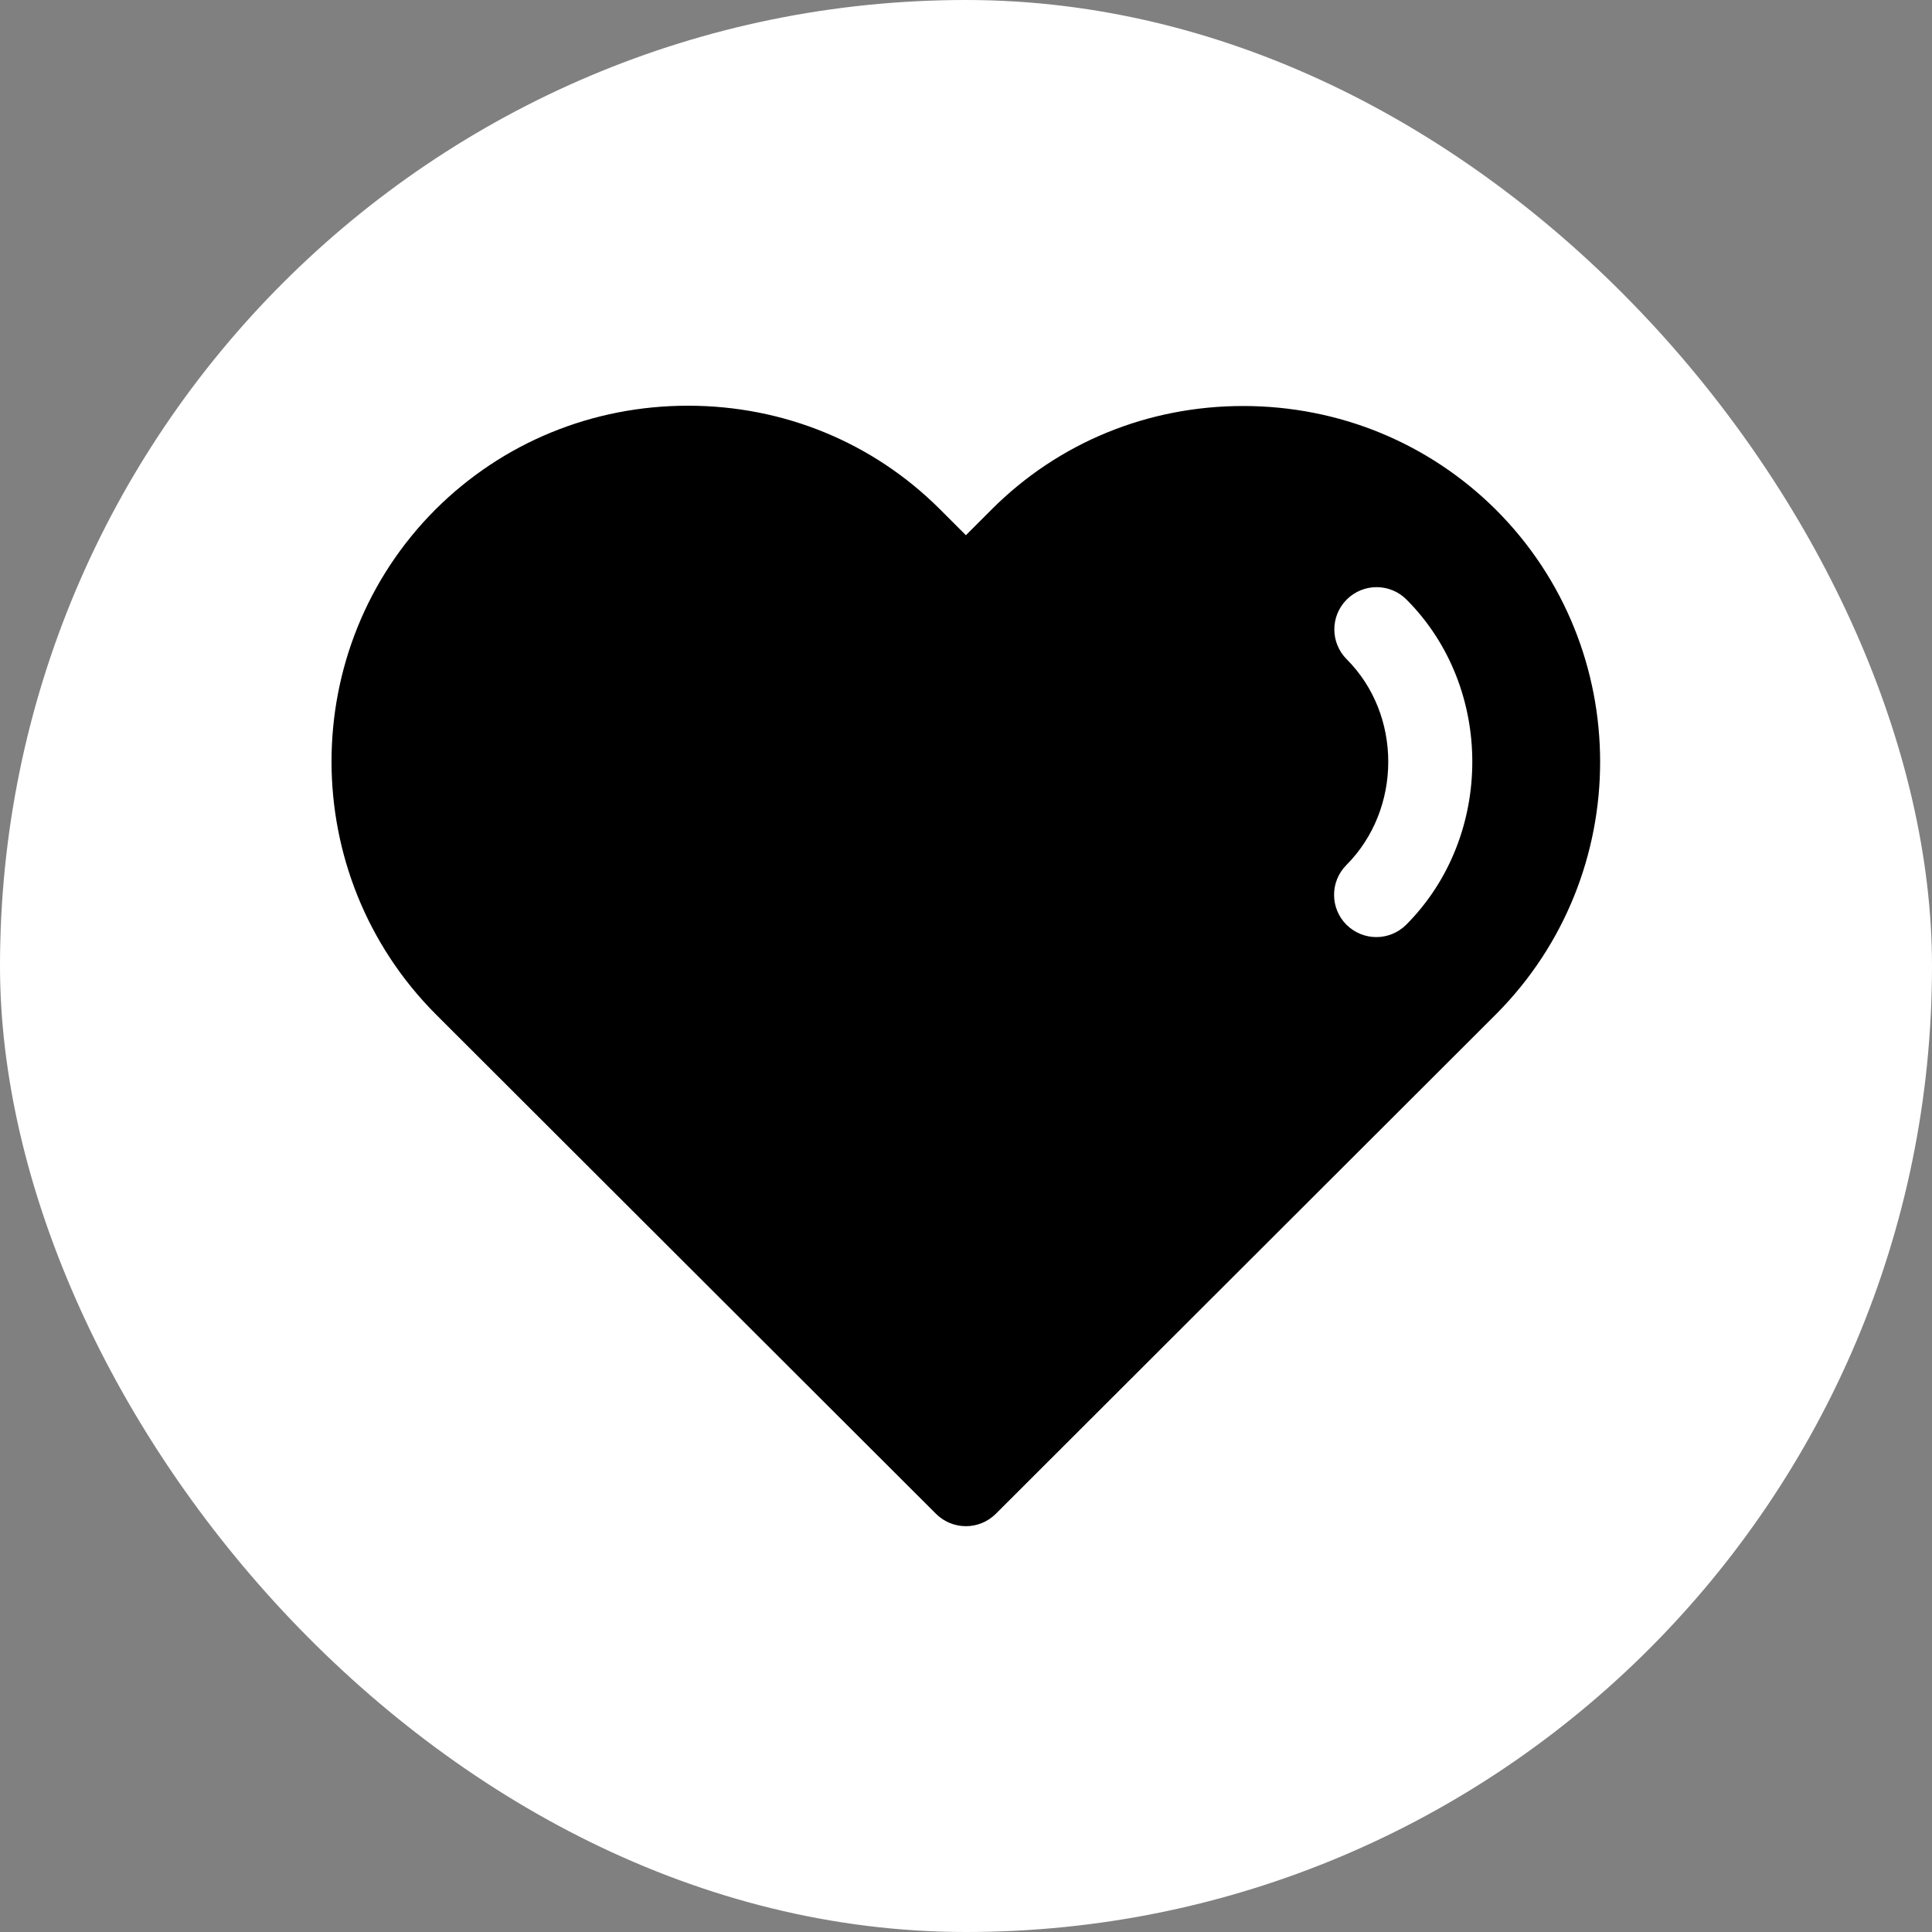 <svg xmlns="http://www.w3.org/2000/svg" version="1.1" xmlns:xlink="http://www.w3.org/1999/xlink" width="1000" height="1000"><rect width="100%" height="100%" fill="#808080" stroke="none"/><g clip-path="url(#SvgjsClipPath1435)"><rect width="1000" height="1000" fill="#ffffff"></rect><g transform="matrix(1.367,0,0,1.367,150,150)"><svg xmlns="http://www.w3.org/2000/svg" version="1.1" xmlns:xlink="http://www.w3.org/1999/xlink" width="512" height="512"><svg enable-background="new 0 0 32 32" height="512" viewBox="0 0 32 32" width="512" xmlns="http://www.w3.org/2000/svg"><g id="_x33_6_love_favourite"><path d="m28.545 5.207c-1.593-1.585-3.719-2.457-5.985-2.457-2.257 0-4.368.867-5.945 2.442l-.615.616-.615-.615c-1.582-1.58-3.698-2.45-5.961-2.45-2.261 0-4.381.869-5.971 2.45-3.286 3.285-3.288 8.646 0 11.95l11.84 11.824c.195.194.451.292.707.292s.511-.098.707-.292l11.842-11.827c3.281-3.297 3.28-8.65-.004-11.933zm-2.123 9.816c-.196.196-.452.295-.709.295-.255 0-.51-.097-.706-.291-.391-.39-.393-1.022-.003-1.414 1.318-1.325 1.322-3.555.008-4.869-.391-.391-.391-1.023 0-1.414s1.023-.391 1.414 0c2.079 2.079 2.077 5.603-.004 7.693z"></path></g></svg></svg></g></g><defs><clipPath id="SvgjsClipPath1435"><rect width="1000" height="1000" x="0" y="0" rx="500" ry="500"></rect></clipPath></defs></svg>